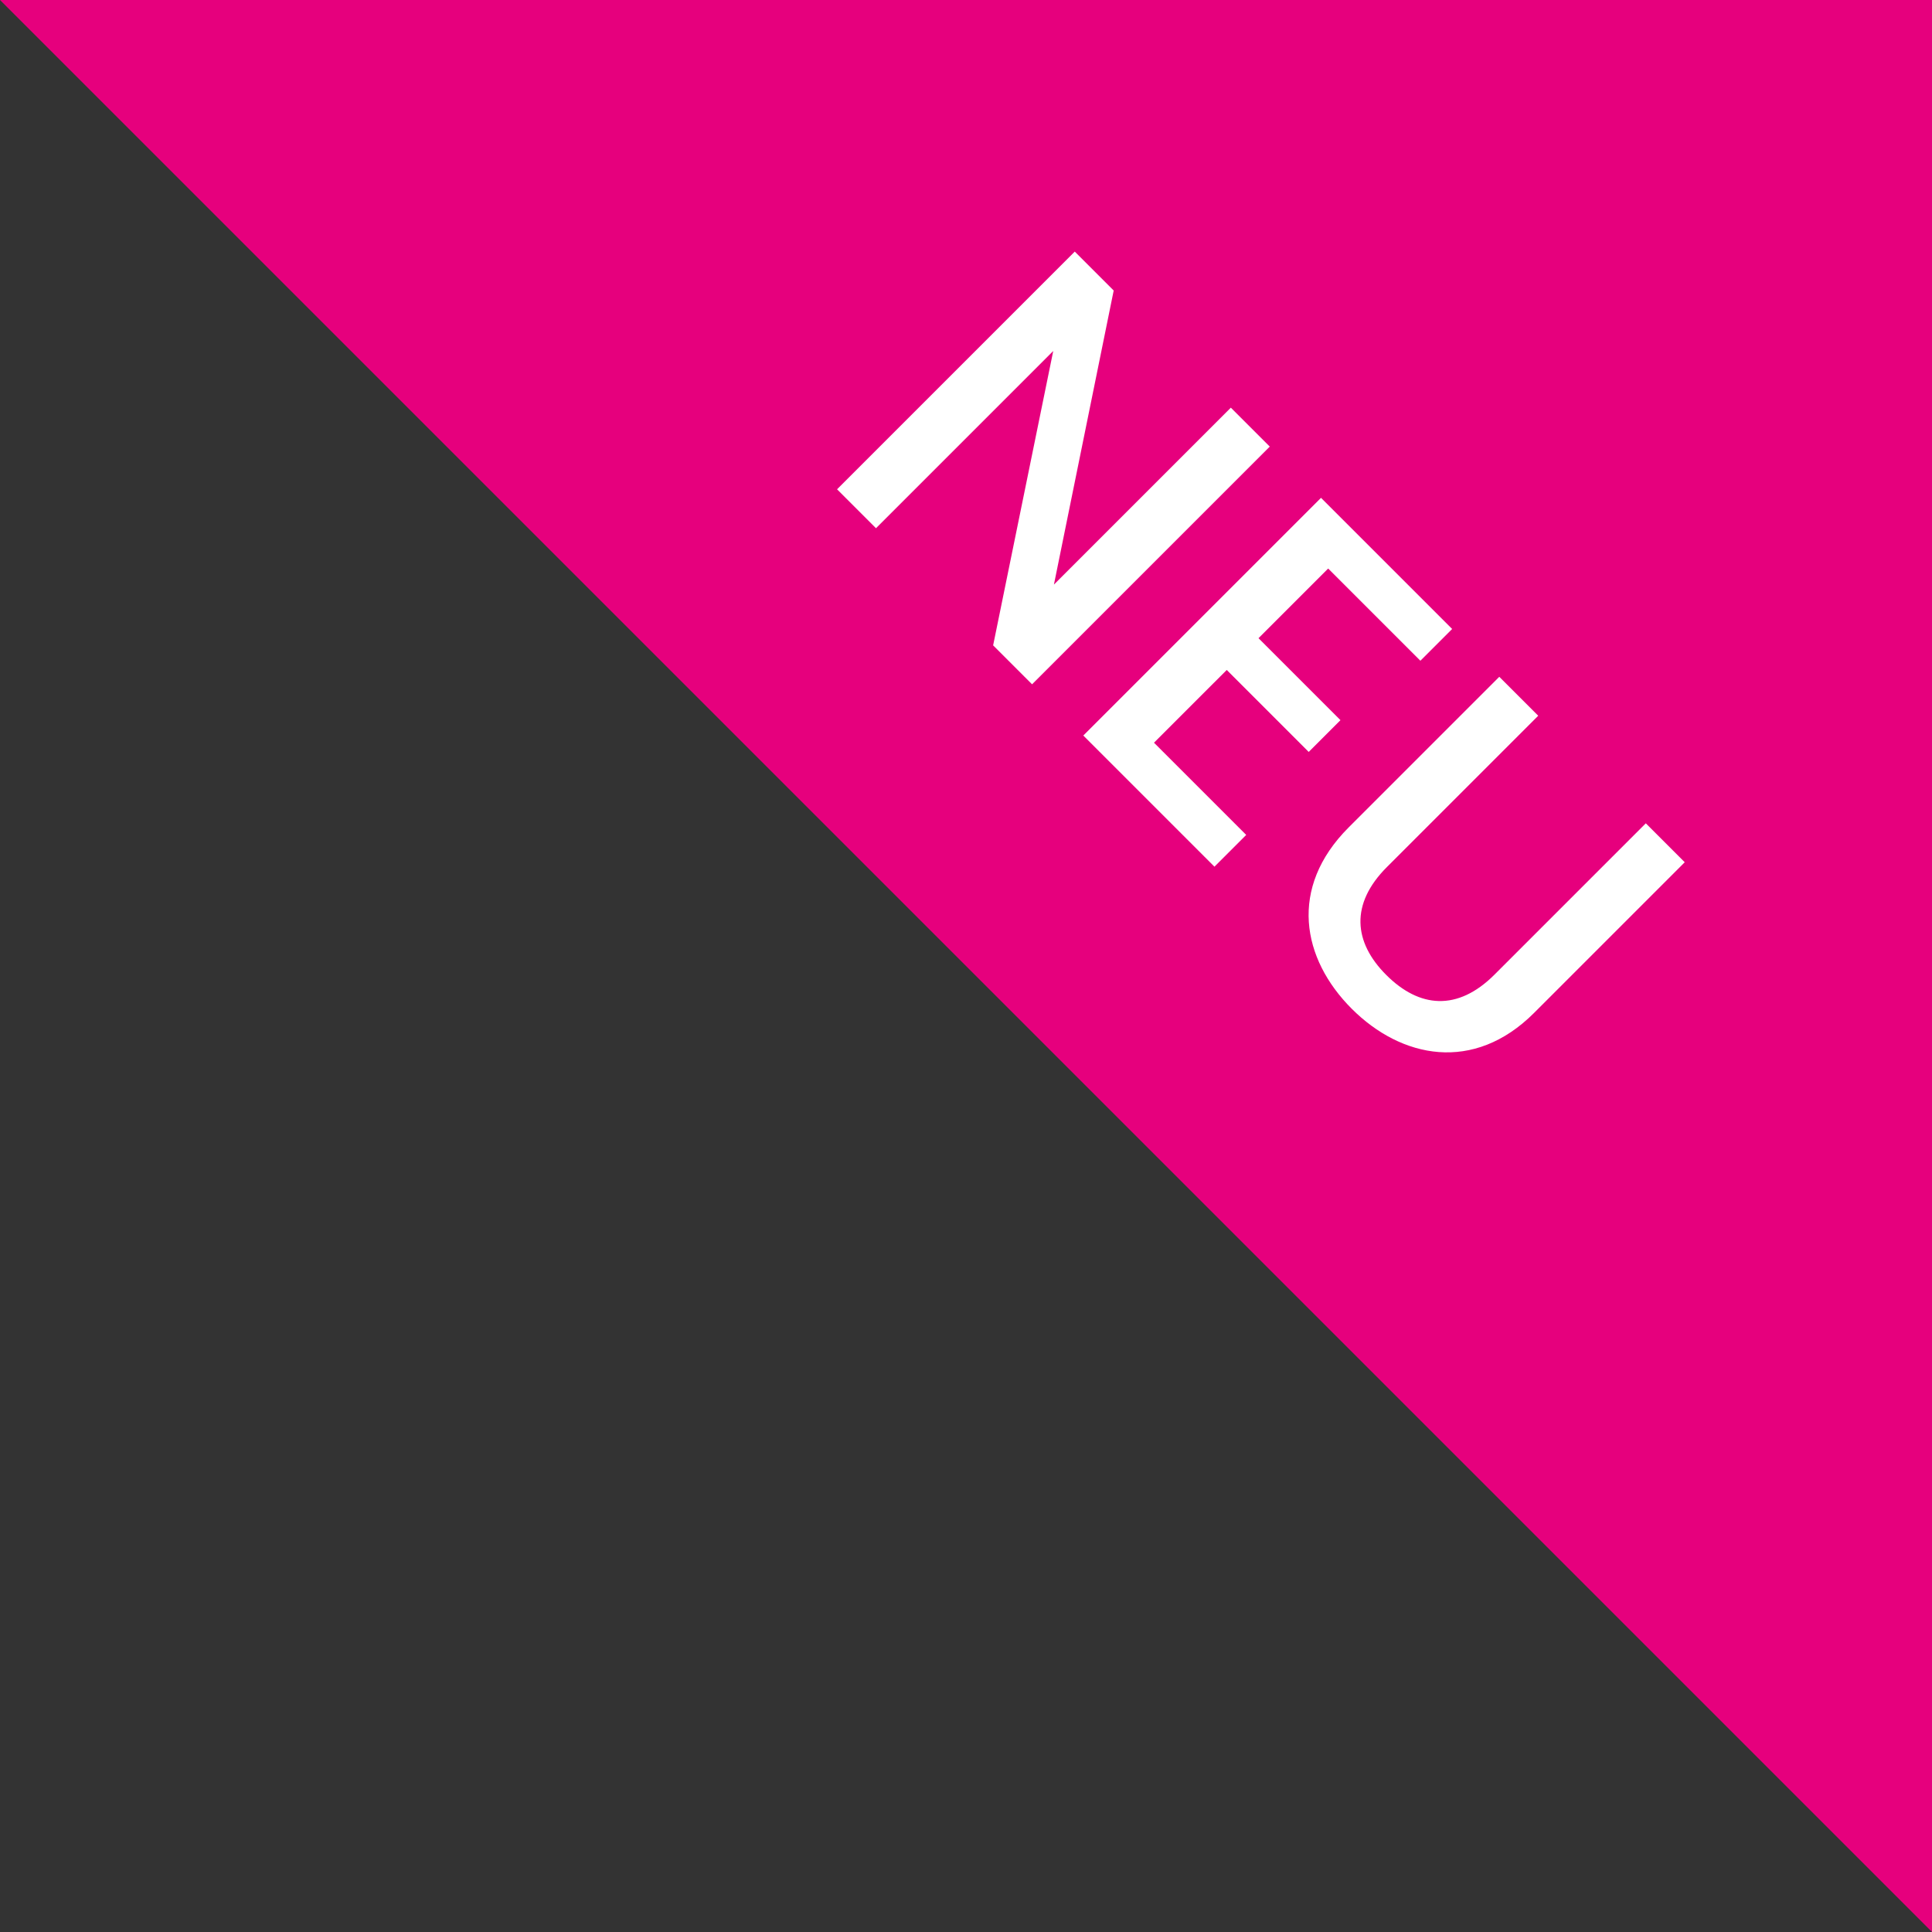 <?xml version="1.0" encoding="UTF-8"?>
<svg xmlns="http://www.w3.org/2000/svg" width="100" height="100" viewBox="0 0 100 100">
  <rect x="0" y="0" width="100" height="100" fill="#333333" stroke="none"/>
  <g id="Gruppe_193" data-name="Gruppe 193" transform="translate(-438 -573)">
    <path id="Pfad_34" data-name="Pfad 34" d="M0,0H100V100Z" transform="translate(438 573)" fill="#e6007d"></path>
    <path id="Pfad_35" data-name="Pfad 35" d="M13.3-17.4V-4.45L4.725-17.4H1.875V0h2.85V-12.975L13.3,0h2.85V-17.4Zm16.2,0H19.9V0h9.6V-2.325H22.75V-7.65h6V-9.975h-6v-5.1H29.5ZM32.975-6.35c0,4.425,3.1,6.525,6.75,6.525,3.625,0,6.825-2.1,6.825-6.525V-17.375H43.7V-6.3c0,2.7-1.525,3.975-3.95,3.975-2.4,0-3.925-1.275-3.925-3.975V-17.375h-2.85Z" transform="translate(480 597) rotate(45)" fill="#fff"></path>
  </g>
</svg>
